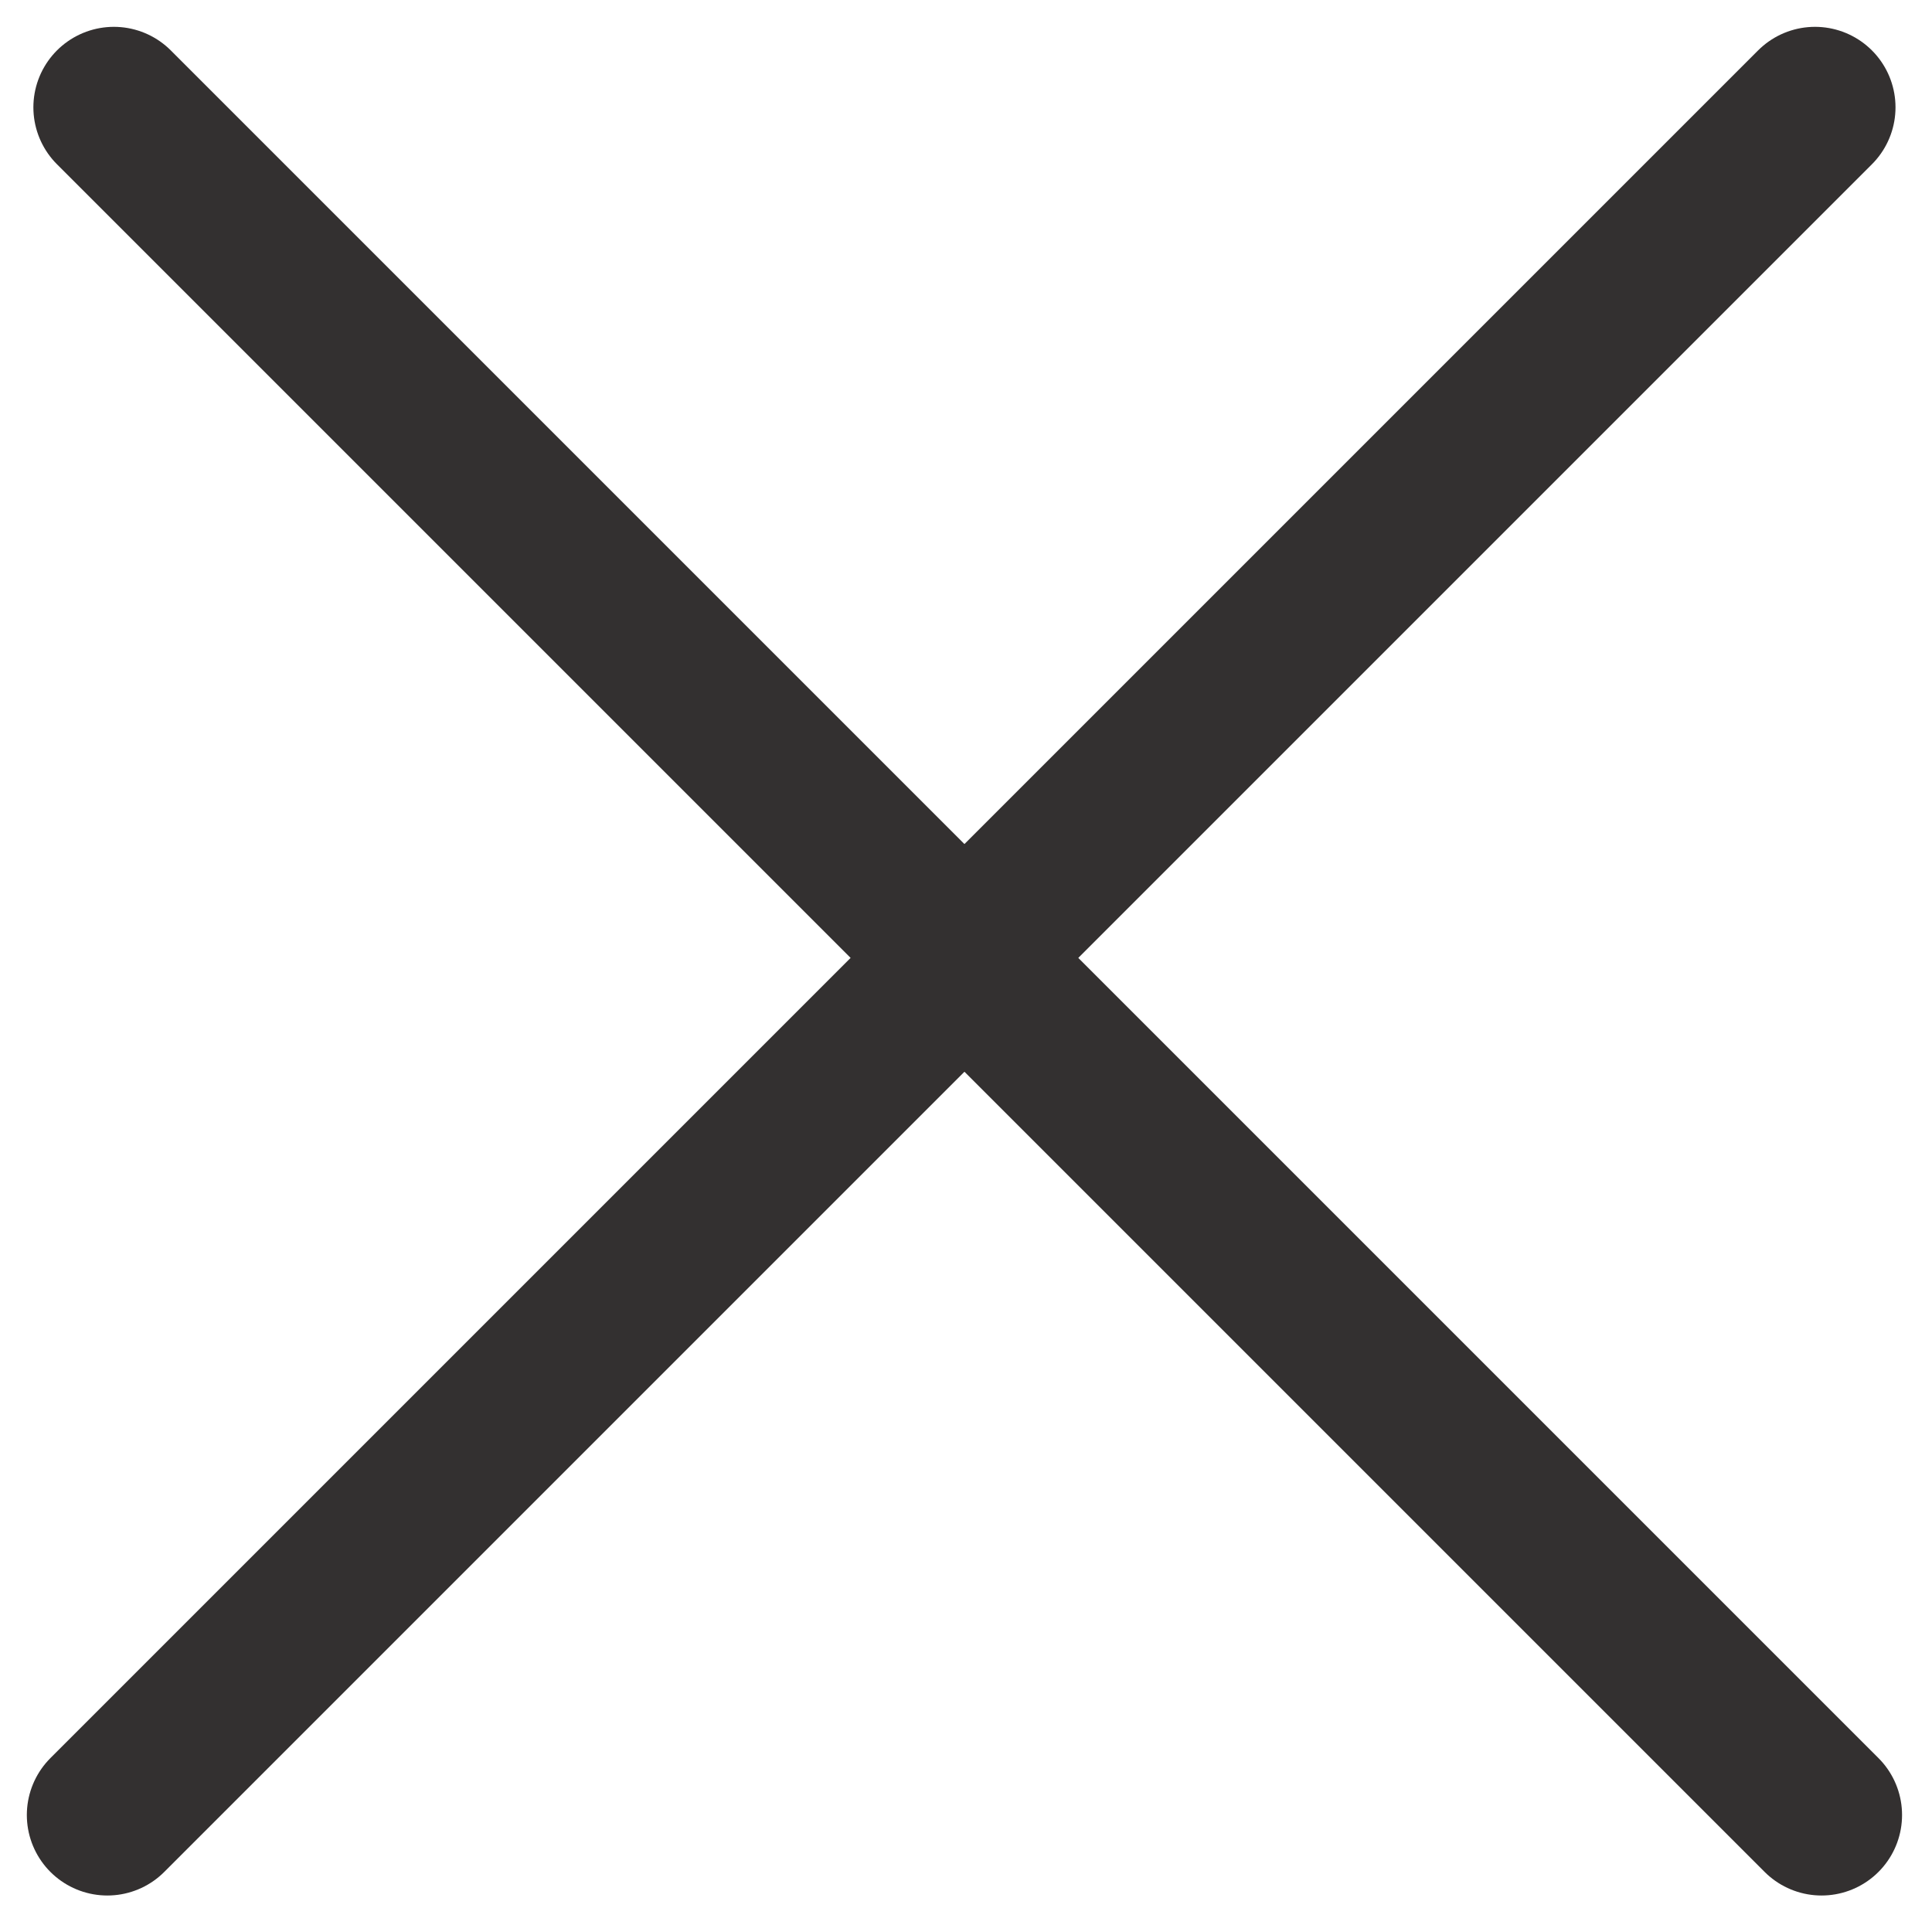 <svg width="18" height="18" viewBox="0 0 18 18" fill="none" xmlns="http://www.w3.org/2000/svg">
    <line x1="1" y1="16.91" x2="16.91" y2="1" stroke="#333030" stroke-width="1.5" stroke-linecap="round"></line>
    <line x1="1.061" y1="1" x2="16.971" y2="16.91" stroke="#333030" stroke-width="1.5" stroke-linecap="round"></line>
</svg>